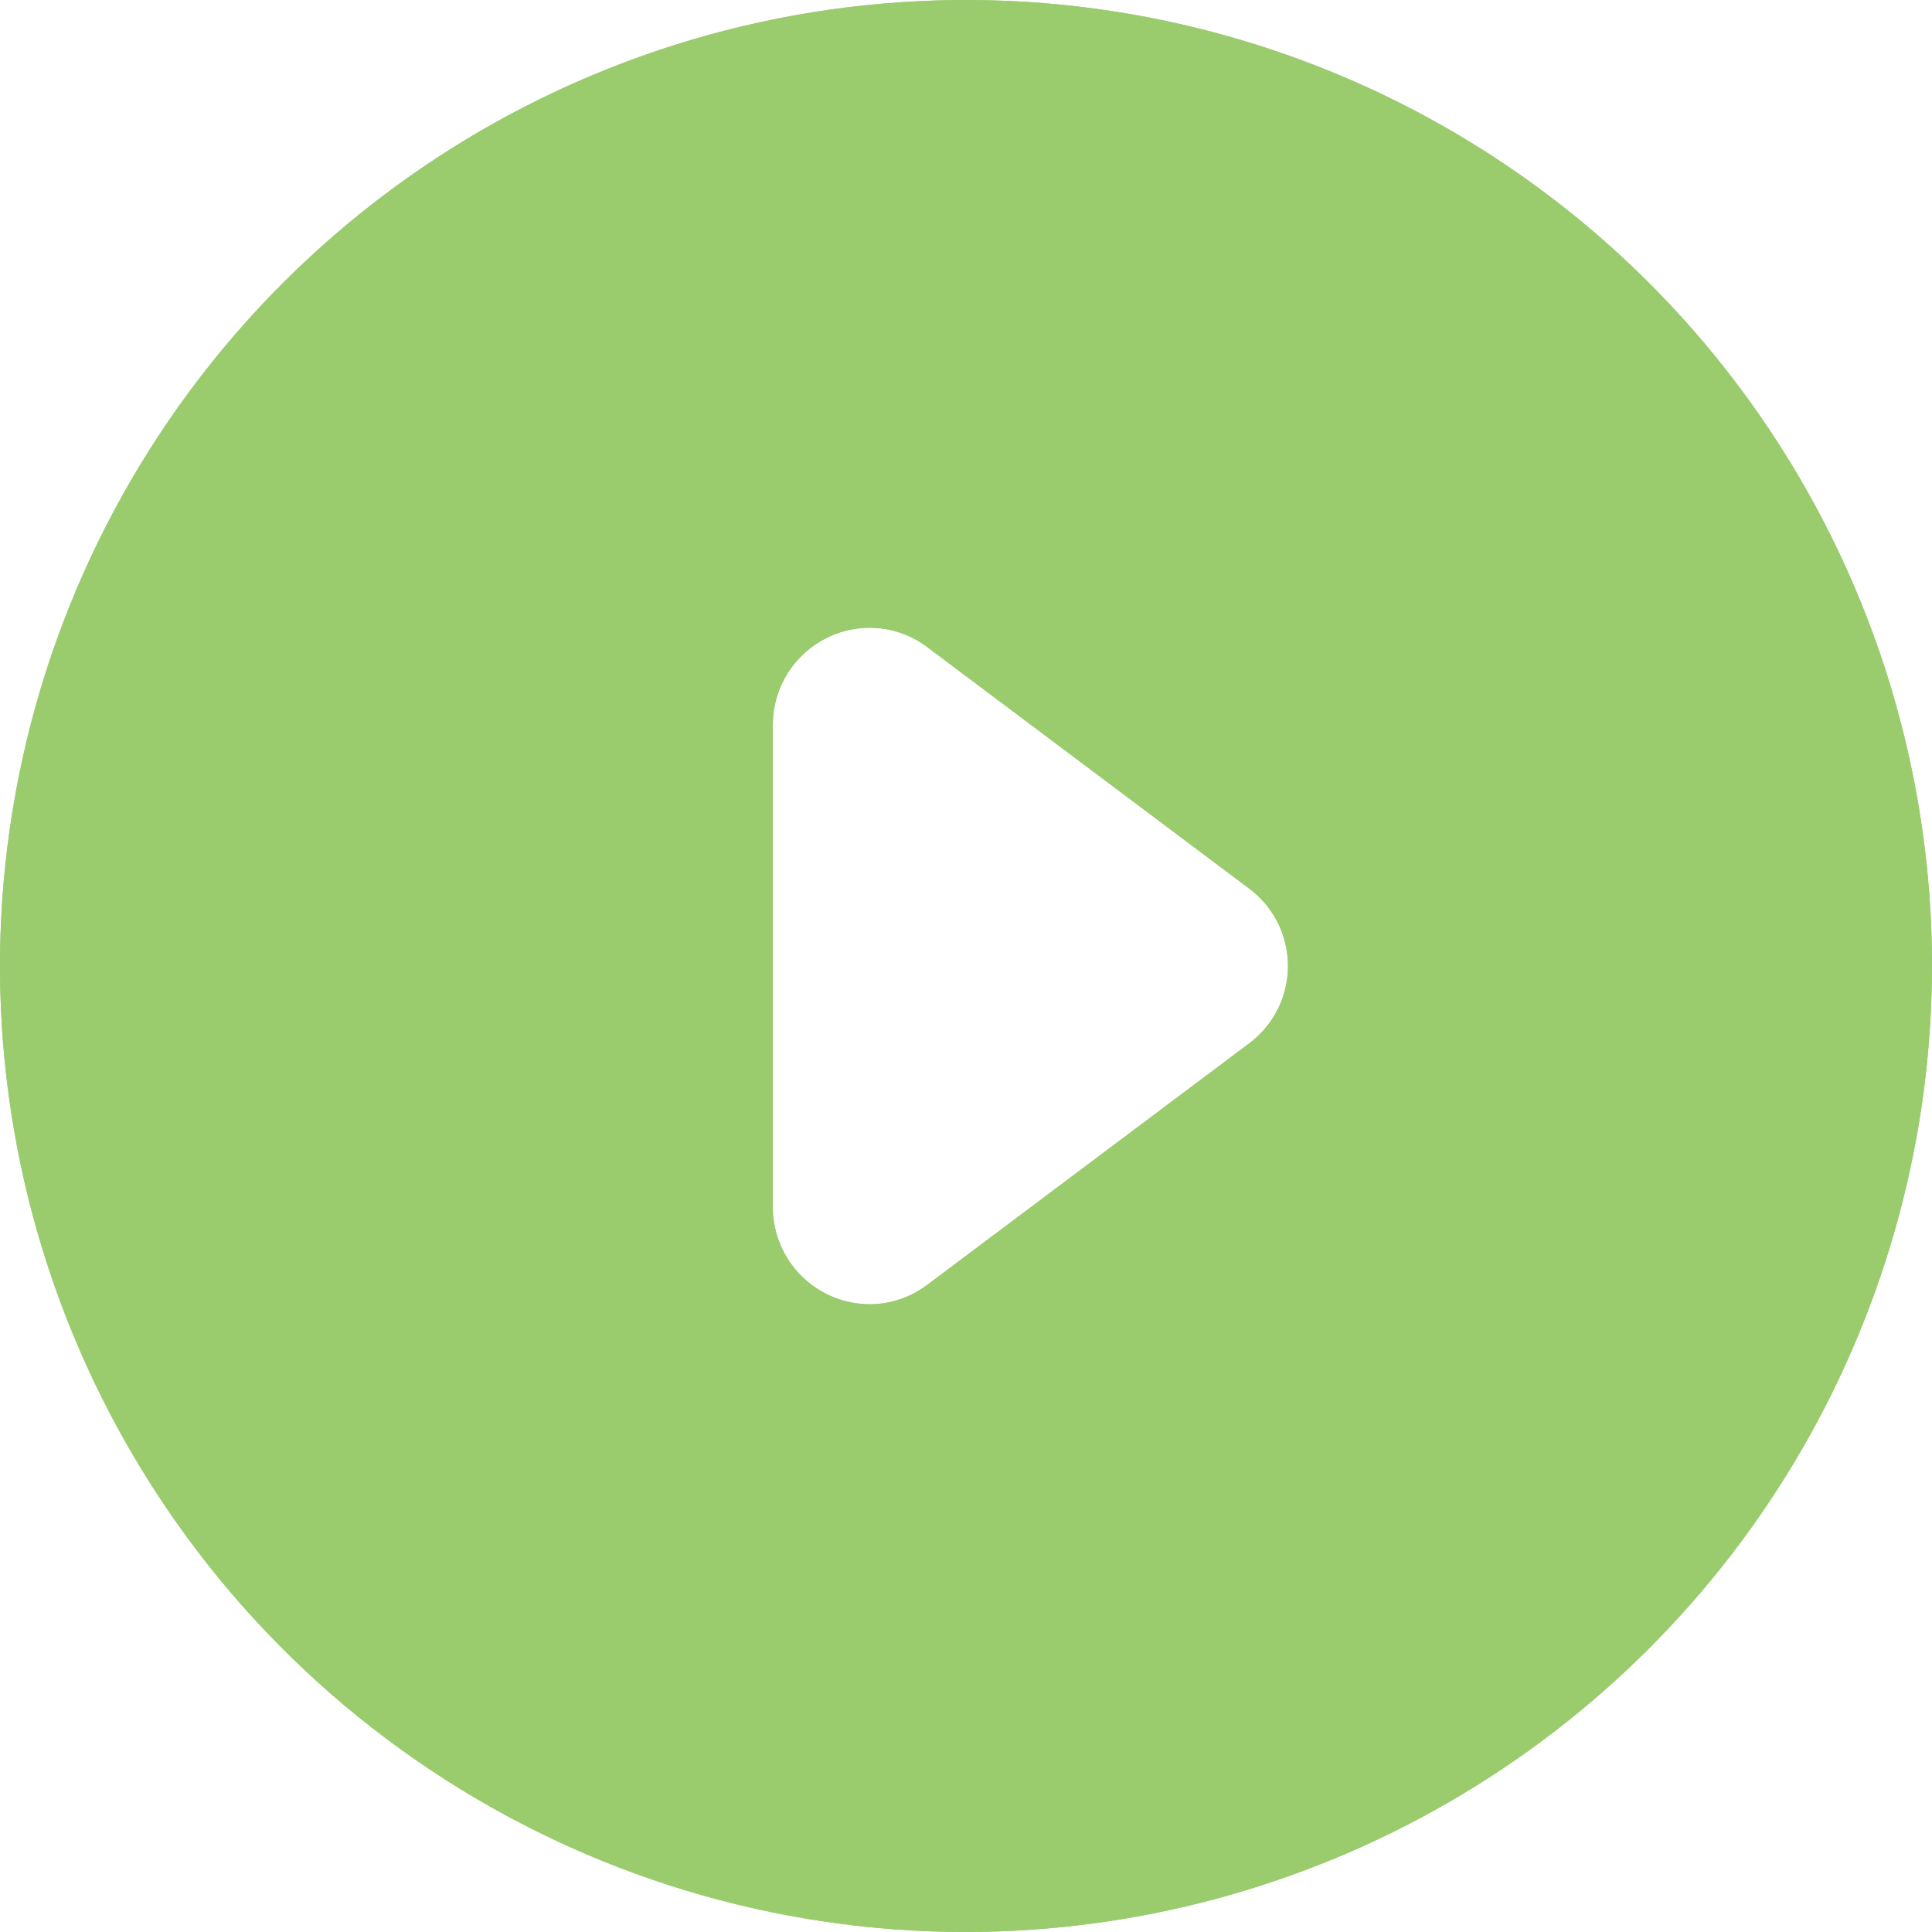 <svg xmlns="http://www.w3.org/2000/svg" xmlns:xlink="http://www.w3.org/1999/xlink" width="24.56" height="24.56" viewBox="0 0 24.56 24.56"><defs><style>.a{fill:#6fb630;}.b{opacity:0.7;clip-path:url(#a);}</style><clipPath id="a"><path class="a" d="M12.28,24.56A12.28,12.28,0,1,1,24.56,12.28,12.294,12.294,0,0,1,12.28,24.56ZM11.058,7.98A1.235,1.235,0,0,0,9.824,9.21V15.35a1.235,1.235,0,0,0,1.233,1.23,1.214,1.214,0,0,0,.732-.248l4.093-3.07a1.228,1.228,0,0,0,0-1.965l-4.093-3.07A1.214,1.214,0,0,0,11.058,7.98Z"/></clipPath></defs><g class="b"><g transform="translate(-2.456 -2.456)"><rect class="a" width="29.473" height="29.473"/><rect class="a" width="29.473" height="29.473"/></g></g></svg>